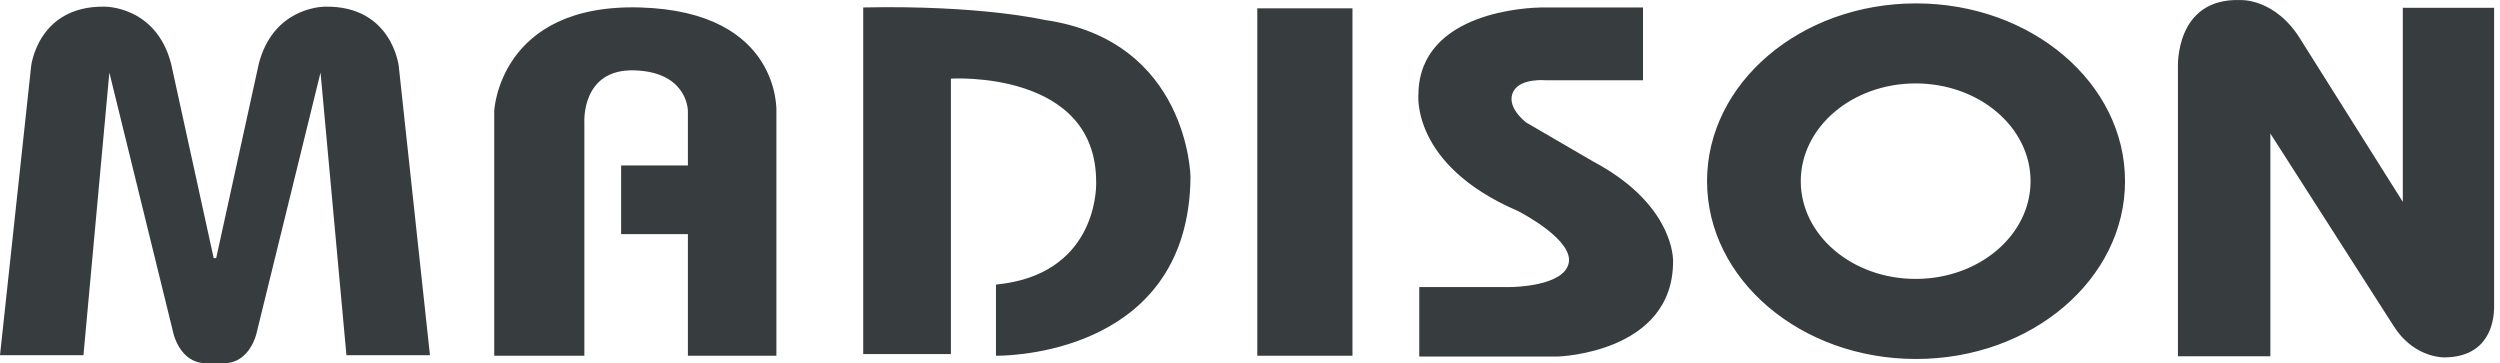 <svg xmlns="http://www.w3.org/2000/svg" width="179" height="26" viewBox="0 0 179 26">
  <path fill="#373C3E" fill-rule="evenodd" d="M7.491,0.477 C7.491,0.477 11.176,0.417 12.251,4.562 L12.251,4.562 L15.3,18.482 L15.479,18.482 L18.53,4.562 C19.536,0.681 22.83,0.487 23.246,0.478 L23.29,0.477 C28.074,0.404 28.551,4.74 28.551,4.74 L28.551,4.74 L30.784,25.43 L24.805,25.43 L22.95,5.194 L18.35,23.929 C18.35,23.929 17.872,25.945 16.138,26 L16.138,26 L14.643,26 C12.909,25.945 12.431,23.929 12.431,23.929 L12.431,23.929 L7.83,5.194 L5.975,25.43 L2.84217094e-14,25.43 L2.229,4.74 C2.229,4.74 2.704,0.404 7.491,0.477 Z M137.189,0.243 C145.453,0.243 152.152,5.941 152.152,12.971 C152.152,20.004 145.453,25.703 137.189,25.703 C128.925,25.703 122.224,20.004 122.224,12.971 C122.224,5.941 128.925,0.243 137.189,0.243 Z M160.405,0.004 C160.405,0.004 162.954,-0.152 164.786,2.927 L172.041,14.452 L172.041,0.557 L178.578,0.557 L178.578,22.114 C178.55,22.979 178.245,25.589 174.983,25.589 L174.932,25.588 C174.6,25.578 172.71,25.428 171.4,23.365 L162.558,9.56 L162.558,25.51 L155.94,25.51 L155.94,4.822 C155.94,4.822 155.701,-0.152 160.405,0.004 Z M117.639,0.535 L117.639,5.748 L110.704,5.748 C110.704,5.748 108.91,5.57 108.375,6.518 C107.745,7.623 109.27,8.767 109.27,8.767 L109.27,8.767 L114.051,11.552 C119.467,14.425 119.778,18.042 119.792,18.635 L119.792,18.718 C119.792,25.291 111.541,25.528 111.541,25.528 L101.618,25.528 L101.618,20.552 L108.145,20.552 C108.37,20.551 111.972,20.499 112.32,18.837 C112.656,17.219 109.129,15.339 108.713,15.123 L108.673,15.102 C100.961,11.79 101.559,6.696 101.559,6.696 C101.672,0.778 109.581,0.544 110.347,0.535 L117.639,0.535 Z M45.847,0.534 C55.949,0.834 55.59,7.998 55.59,7.998 L55.59,25.469 L49.254,25.469 L49.254,16.763 L44.472,16.763 L44.472,11.847 L49.254,11.847 L49.253,7.923 C49.245,7.687 49.076,5.15 45.428,5.038 C41.603,4.917 41.841,8.767 41.841,8.767 L41.841,25.469 L35.386,25.469 L35.386,7.94 C35.386,7.94 35.745,0.241 45.847,0.534 Z M61.807,0.534 C70.235,0.358 74.778,1.425 74.778,1.425 C85.12,2.904 85.24,12.677 85.24,12.677 C85.128,24.979 72.919,25.457 71.455,25.47 L71.312,25.469 L71.312,20.375 C78.382,19.697 78.491,13.686 78.486,13.132 L78.485,13.091 C78.545,4.977 68.085,5.629 68.085,5.629 L68.085,5.629 L68.085,25.35 L61.807,25.35 Z M96.837,0.596 L96.837,25.469 L90.022,25.469 L90.022,0.596 L96.837,0.596 Z M137.159,5.973 C132.619,5.973 128.935,9.106 128.935,12.971 C128.935,16.839 132.619,19.97 137.159,19.97 C141.705,19.97 145.388,16.839 145.388,12.971 C145.388,9.106 141.705,5.973 137.159,5.973 Z"/>
</svg>
